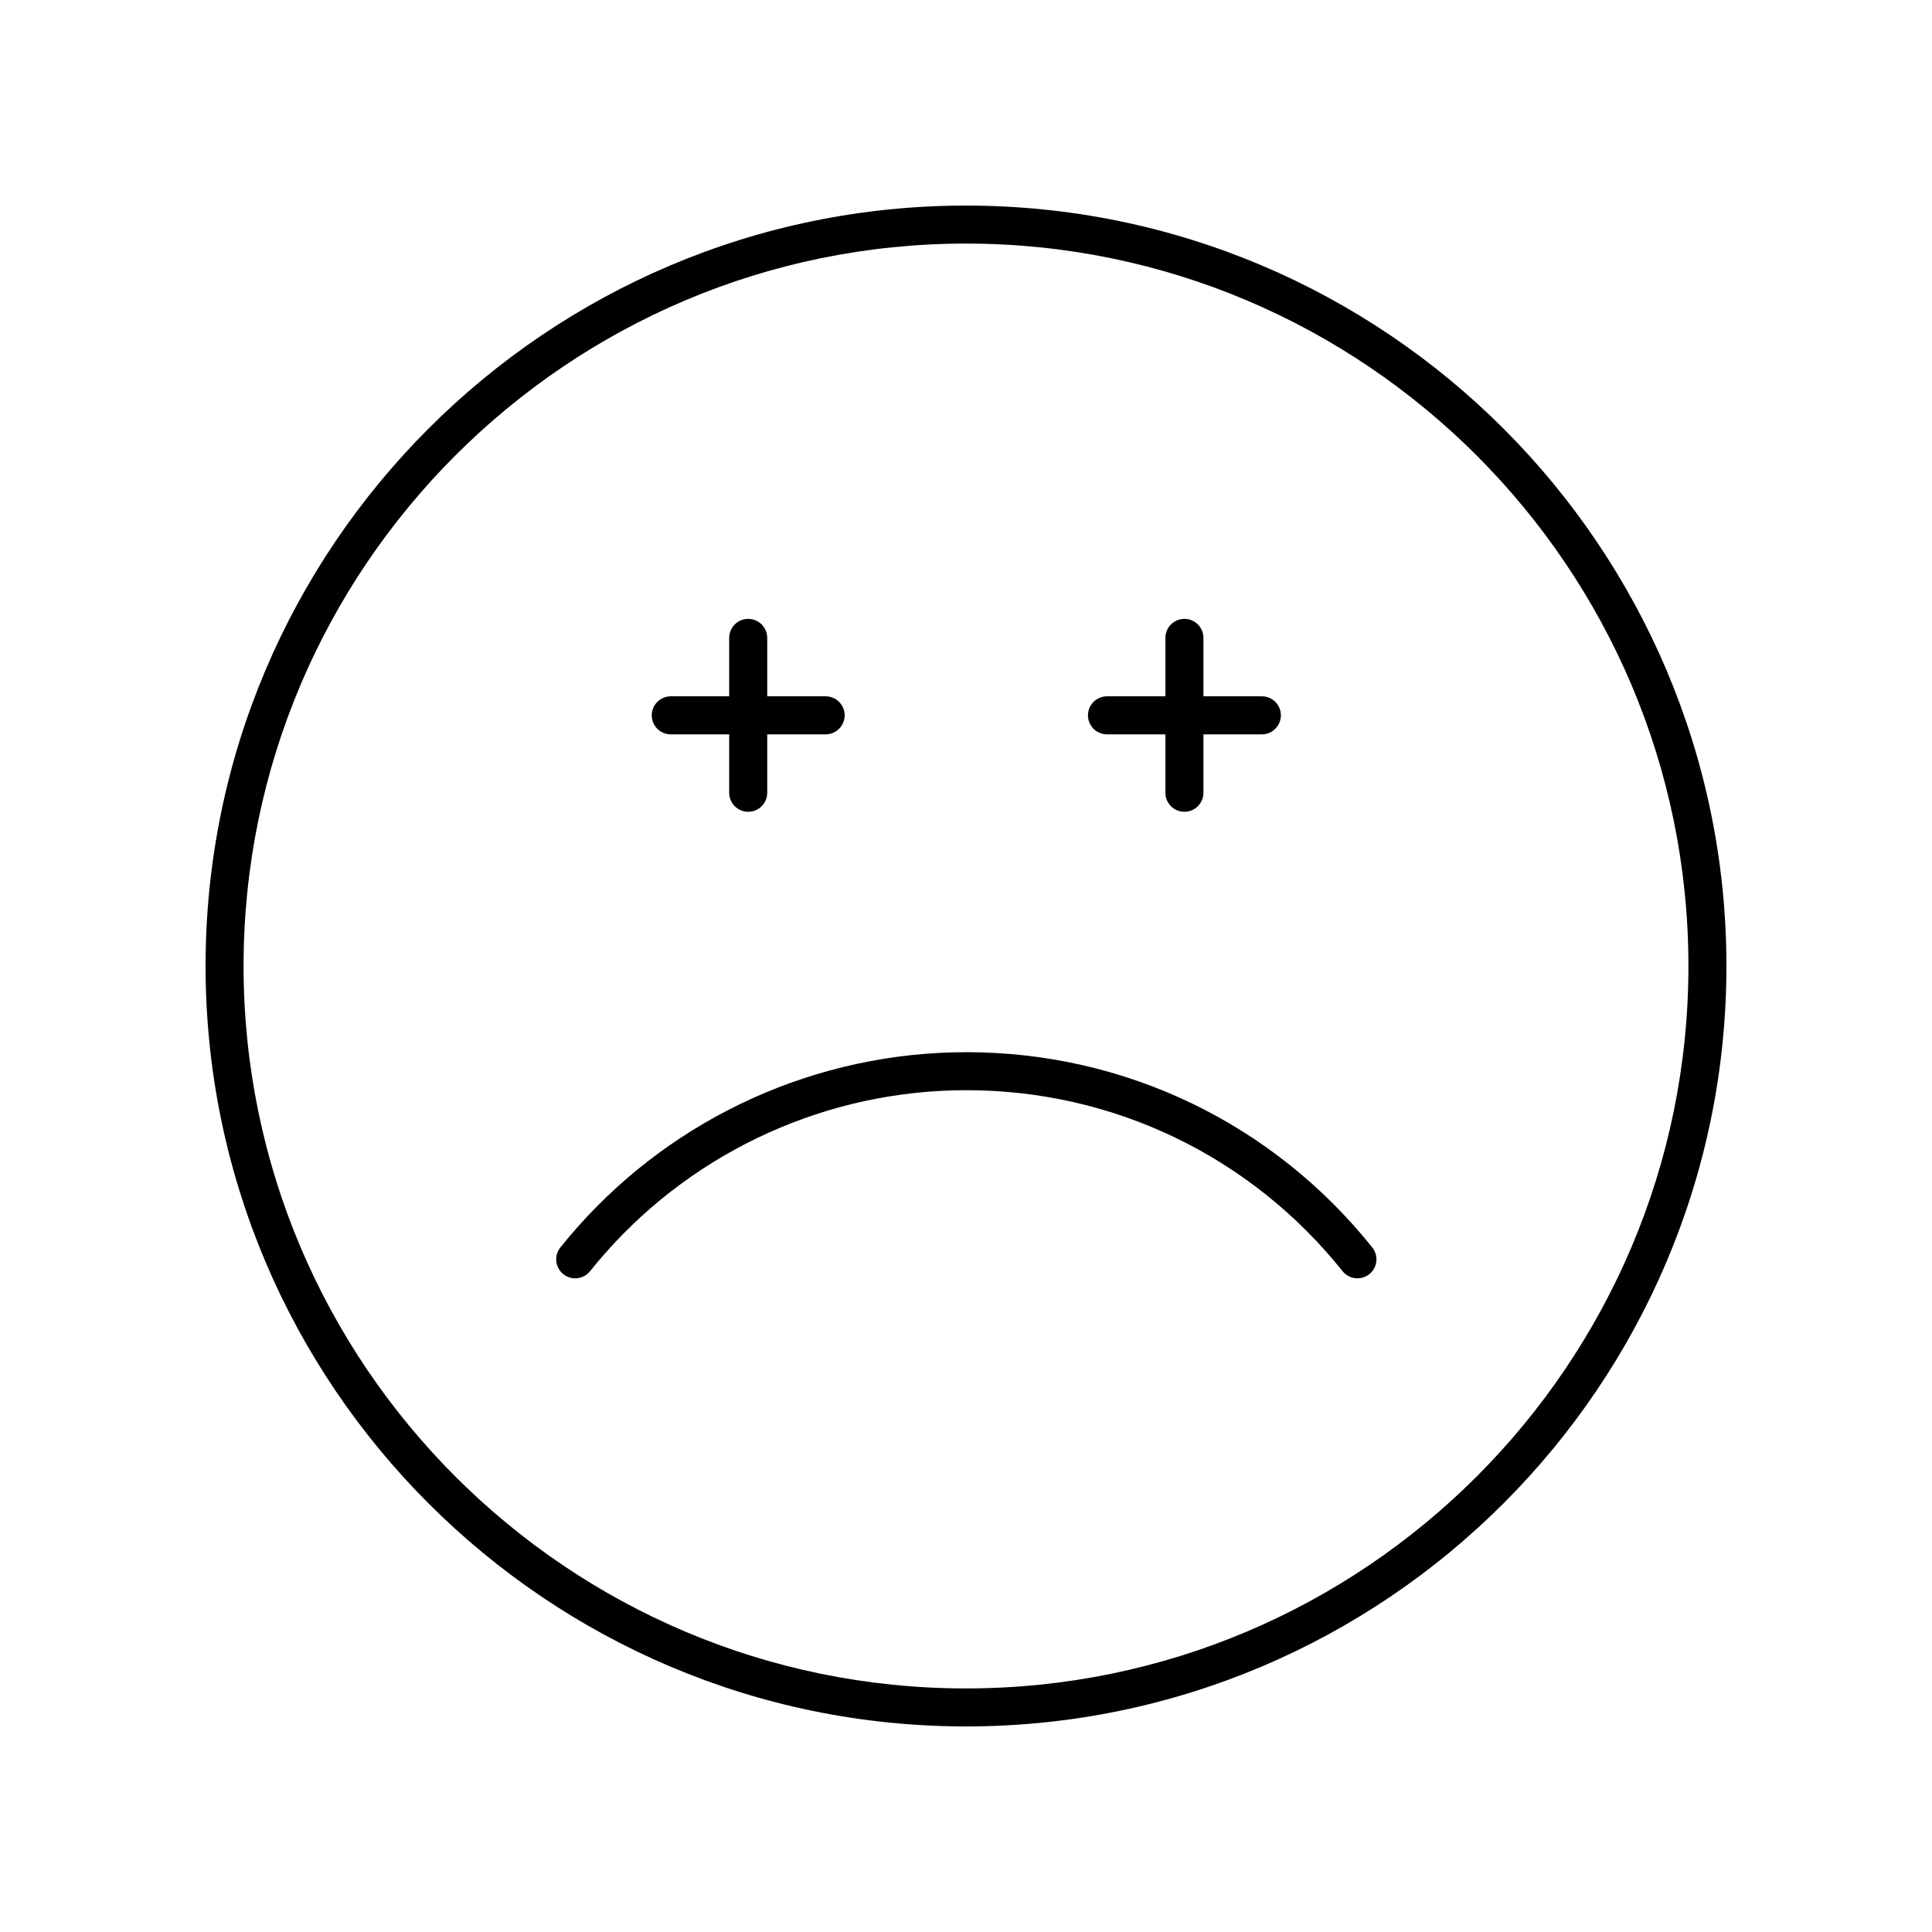<?xml version="1.0" encoding="UTF-8"?>
<!-- Uploaded to: SVG Repo, www.svgrepo.com, Generator: SVG Repo Mixer Tools -->
<svg fill="#000000" width="800px" height="800px" version="1.1" viewBox="144 144 512 512" xmlns="http://www.w3.org/2000/svg">
 <g>
  <path d="m400 198.48c-111.12 0-201.52 90.402-201.52 201.52s90.402 201.52 201.52 201.52 201.52-90.402 201.52-201.52-90.402-201.52-201.52-201.52zm0 392.97c-105.56 0-191.45-85.883-191.45-191.45 0-105.56 85.883-191.45 191.45-191.45 105.56 0 191.45 85.883 191.45 191.45-0.004 105.57-85.887 191.45-191.45 191.45z"/>
  <path d="m400.09 422.84c-39.418 0-77.02 16.945-103.16 46.492-1.52 1.711-2.992 3.465-4.426 5.254-1.738 2.172-1.387 5.344 0.785 7.082 0.93 0.742 2.043 1.105 3.144 1.105 1.477 0 2.941-0.648 3.938-1.891 1.328-1.66 2.695-3.285 4.102-4.875 24.23-27.387 59.078-43.094 95.613-43.094 38.988 0 75.332 17.484 99.715 47.969 1.738 2.172 4.914 2.523 7.078 0.789 2.172-1.738 2.527-4.906 0.789-7.078-26.305-32.891-65.516-51.754-107.58-51.754z"/>
  <path d="m321.76 338.61h15.484v15.484c0 2.781 2.254 5.039 5.039 5.039 2.781 0 5.039-2.254 5.039-5.039v-15.484h15.484c2.781 0 5.039-2.254 5.039-5.039 0-2.781-2.254-5.039-5.039-5.039h-15.484v-15.484c0-2.781-2.254-5.039-5.039-5.039-2.781 0-5.039 2.254-5.039 5.039v15.484h-15.484c-2.781 0-5.039 2.254-5.039 5.039 0 2.781 2.254 5.039 5.039 5.039z"/>
  <path d="m437.36 338.61h15.484v15.484c0 2.781 2.254 5.039 5.039 5.039 2.781 0 5.039-2.254 5.039-5.039v-15.484h15.484c2.781 0 5.039-2.254 5.039-5.039 0-2.781-2.254-5.039-5.039-5.039h-15.484v-15.484c0-2.781-2.254-5.039-5.039-5.039-2.781 0-5.039 2.254-5.039 5.039v15.484h-15.484c-2.781 0-5.039 2.254-5.039 5.039 0.004 2.781 2.258 5.039 5.039 5.039z"/>
 </g>
</svg>